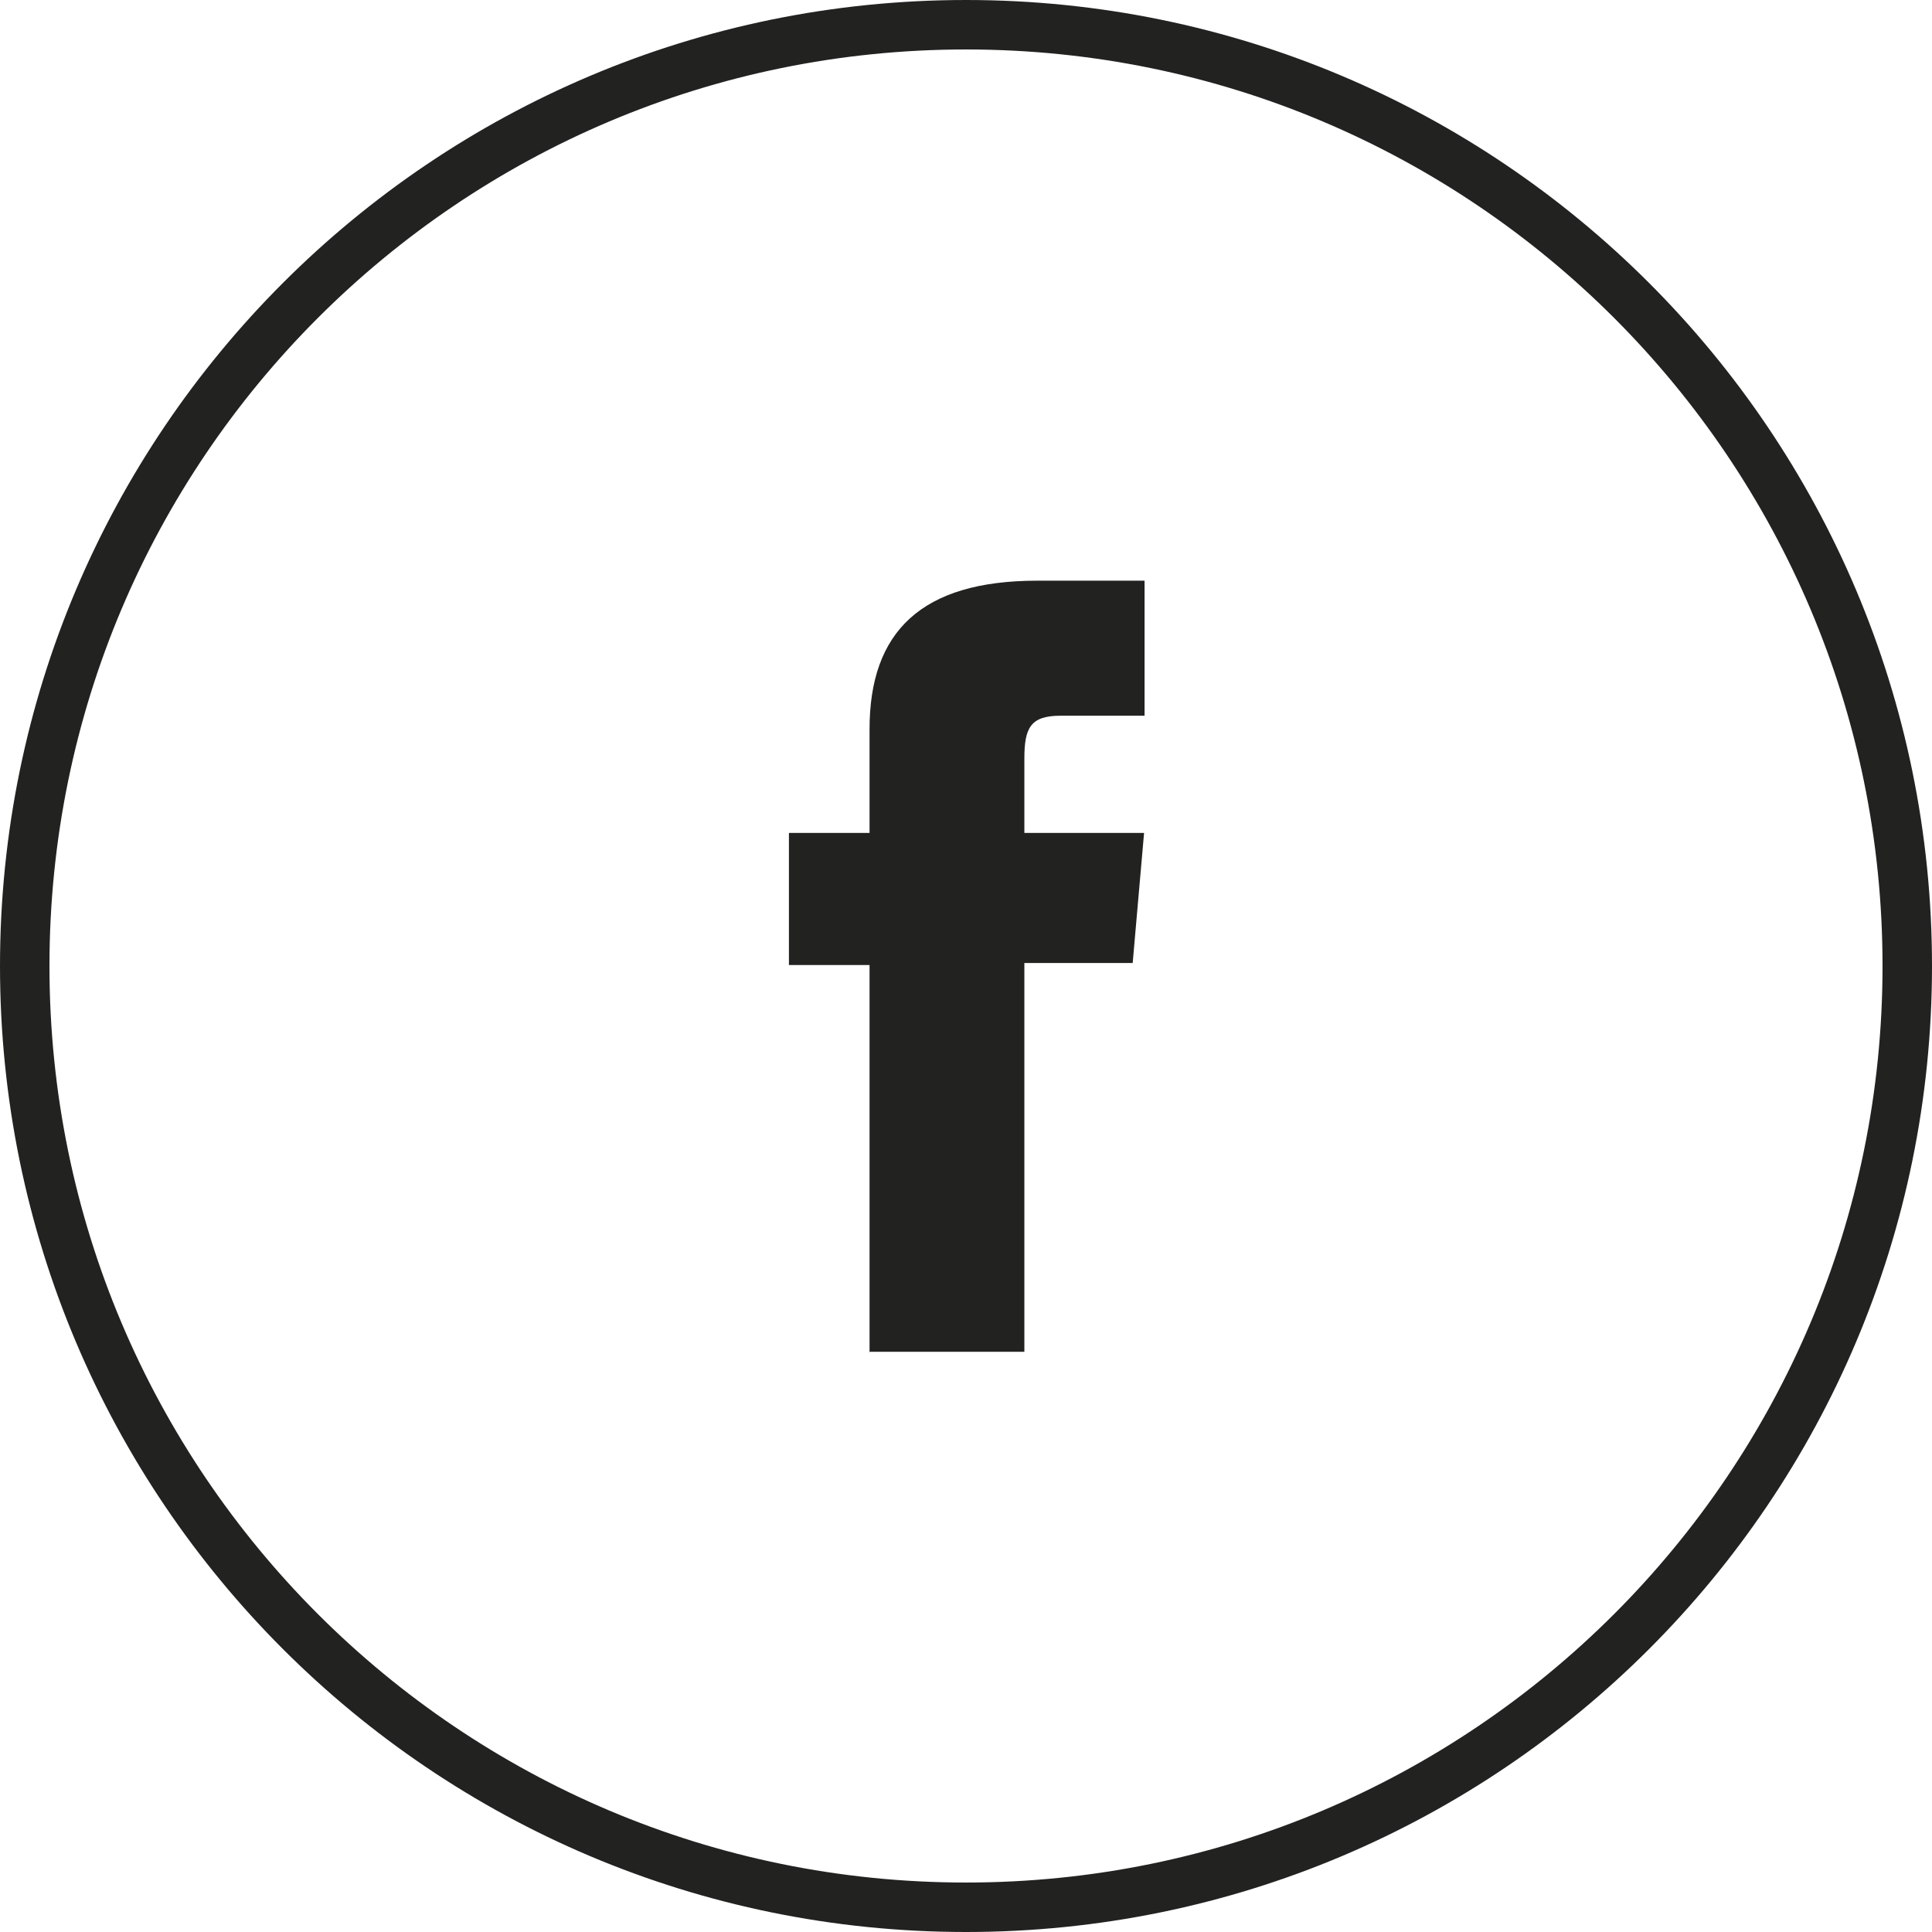<?xml version="1.0" encoding="UTF-8"?>
<svg id="Capa_1" data-name="Capa 1" xmlns="http://www.w3.org/2000/svg" viewBox="0 0 39.06 39.06">
  <defs>
    <style>
      .cls-1 {
        fill: none;
        stroke: #222221;
        stroke-miterlimit: 10;
      }

      .cls-2 {
        fill: #222221;
      }
    </style>
  </defs>
  <path class="cls-1" d="m19.53,38.56h0C9.02,38.56.5,30.04.5,19.53h0C.5,9.02,9.02.5,19.53.5h0c10.51,0,19.03,8.52,19.03,19.03h0c0,10.51-8.52,19.03-19.03,19.03Z"/>
  <path class="cls-2" d="m17.57,27.33h3.14v-7.86h2.19l.23-2.63h-2.42v-1.5c0-.62.12-.87.73-.87h1.7v-2.73h-2.17c-2.34,0-3.39,1.03-3.39,3v2.1h-1.63v2.67h1.63v7.83Z"/>
</svg>